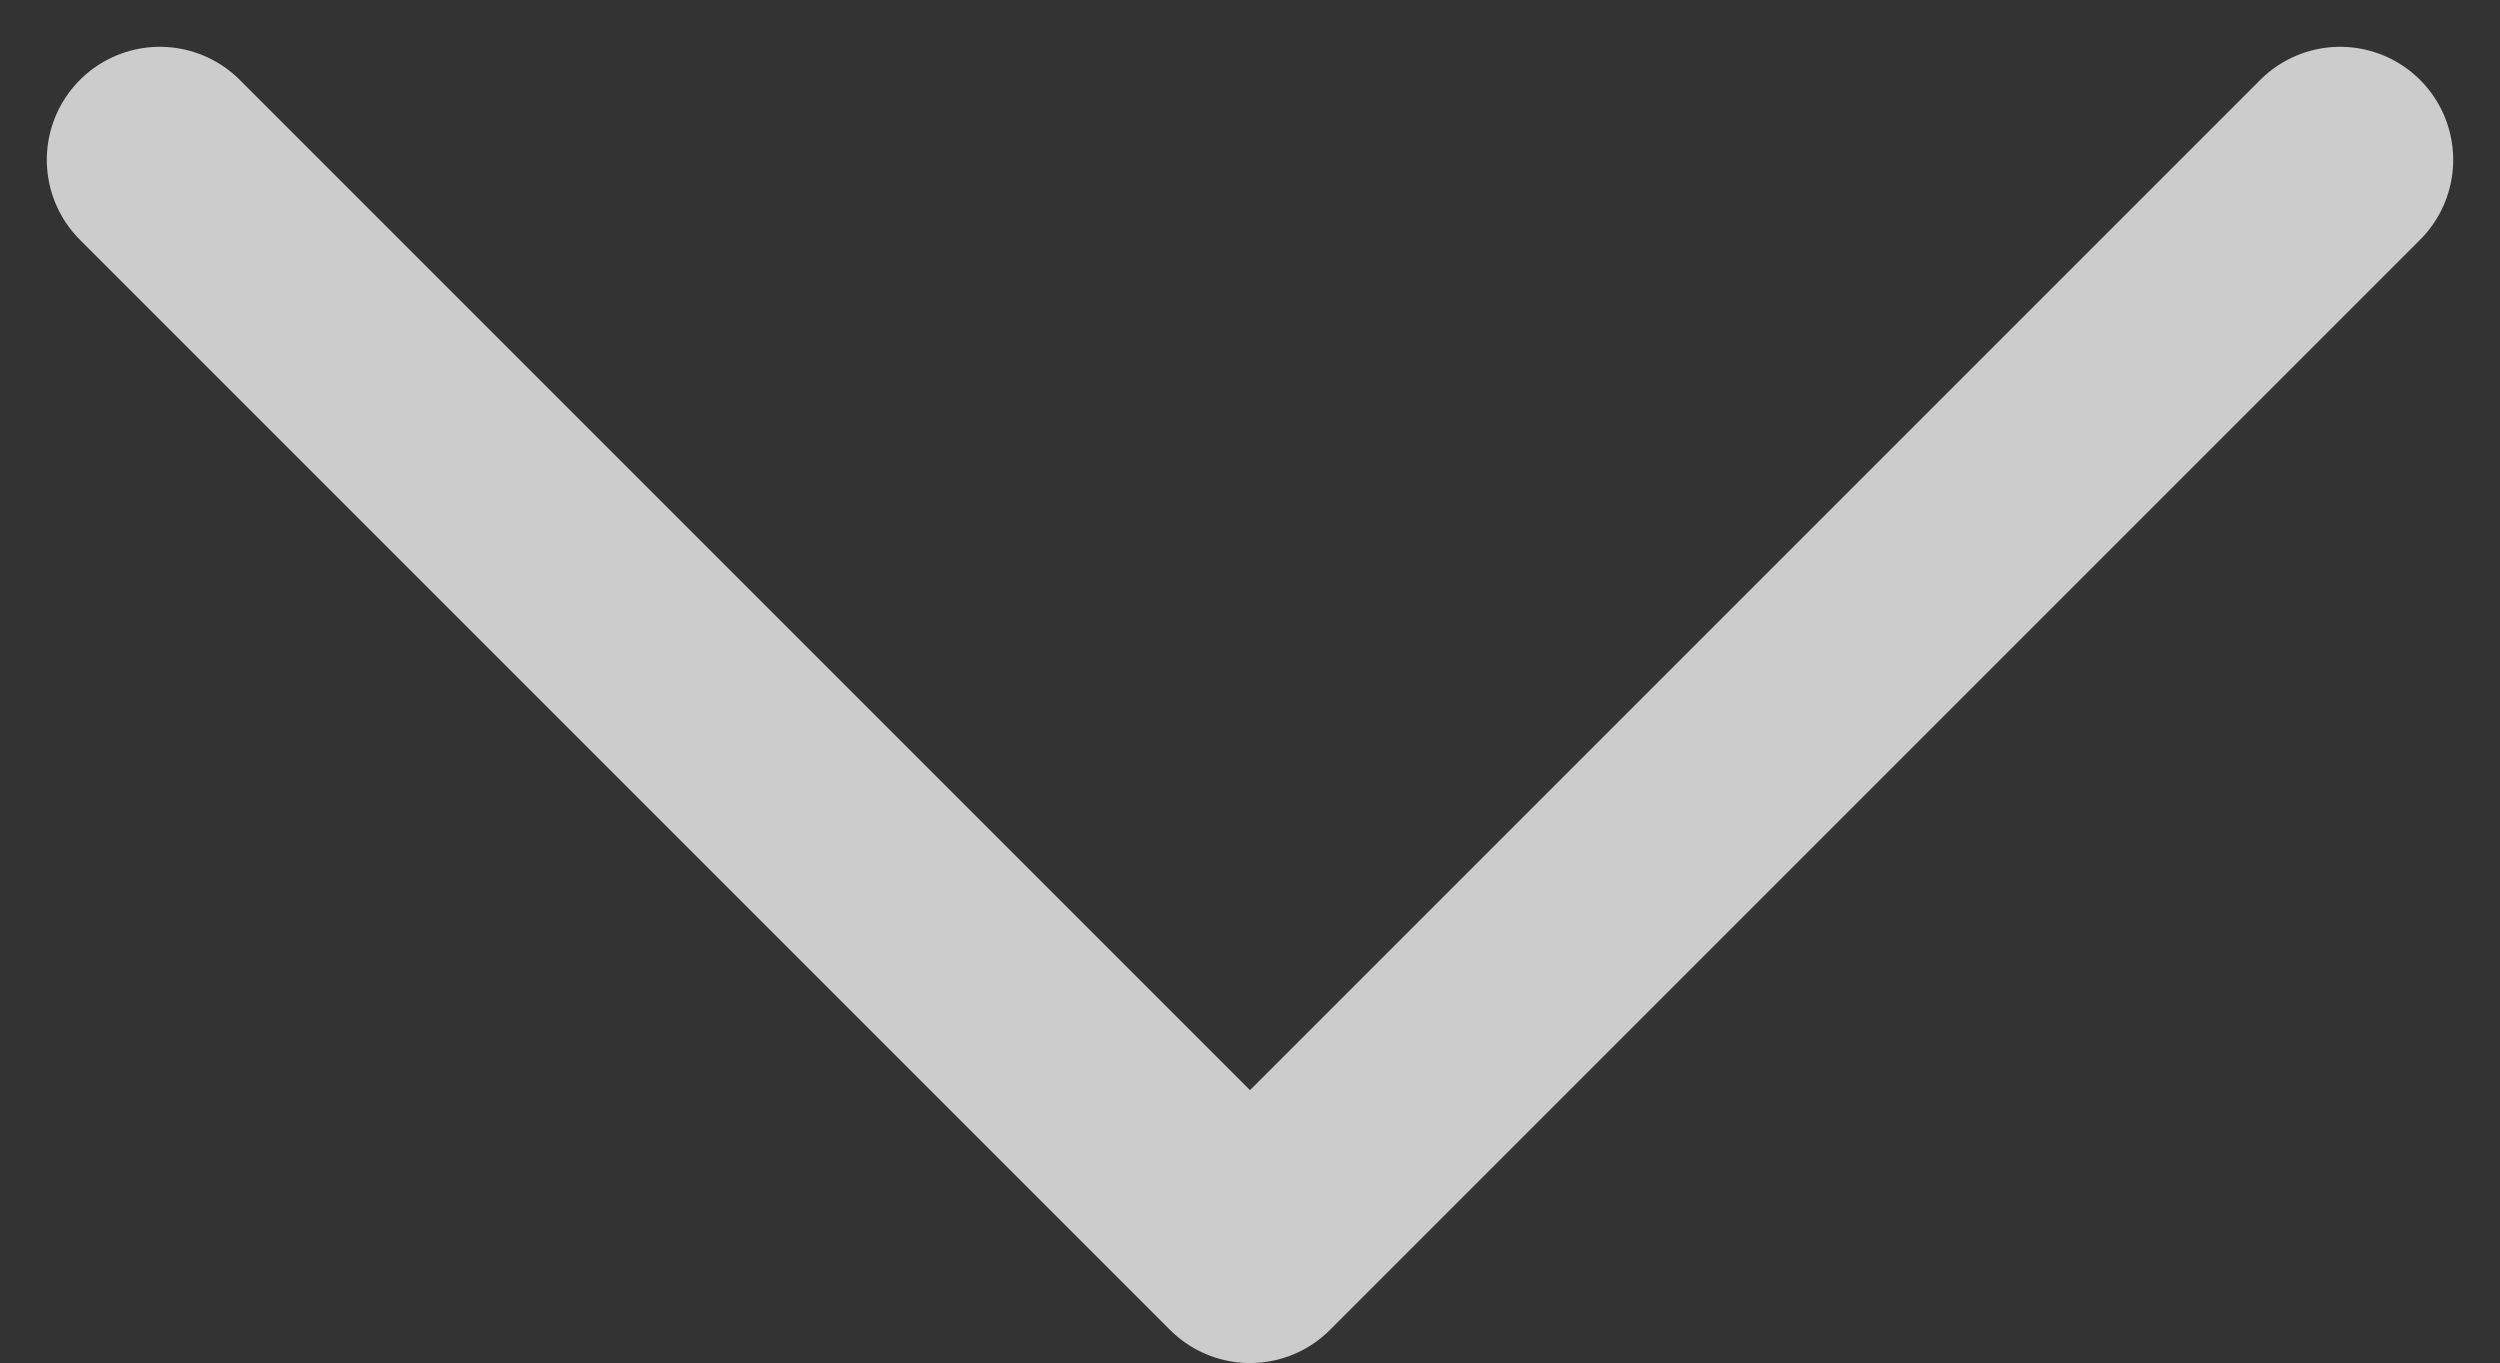 <svg xmlns="http://www.w3.org/2000/svg" width="33.172" height="18.086" viewBox="0 0 33.172 18.086">
  <rect x="0" y="0" width="33.172" height="18.086" fill="#333333" stroke="none"/>
  <defs>
    <style>
      .cls-1 {
        fill: none;
        stroke: rgba(255,255,255,0.75);
        stroke-linecap: round;
        stroke-linejoin: round;
        stroke-width: 3px;
      }
    </style>
  </defs>
  <g id="down-2-svgrepo-com" transform="translate(2.121 2.121)">
    <path id="down-2-svgrepo-com-2" data-name="down-2-svgrepo-com" class="cls-1" d="M8,10,22.465,24.465,36.93,10" transform="translate(-8 -10)"/>
  </g>
</svg>

